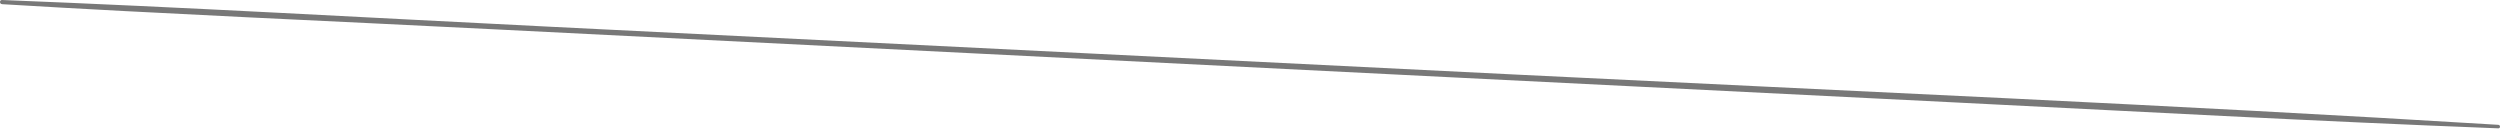 <?xml version="1.0" encoding="utf-8"?>
<svg xmlns="http://www.w3.org/2000/svg" fill="none" height="100%" overflow="visible" preserveAspectRatio="none" style="display: block;" viewBox="0 0 382 20" width="100%">
<path d="M0.306 0.638C25.16 2.139 50.05 3.188 74.918 4.449C99.788 5.71 124.66 6.942 149.53 8.191C199.017 10.676 248.504 13.157 297.992 15.614C325.906 17 353.815 18.535 381.74 19.61C382.089 19.623 382.085 19.093 381.74 19.071C332.034 16.028 282.256 13.903 232.516 11.437C183.029 8.981 133.54 6.542 84.054 4.083C56.142 2.697 28.229 1.099 0.306 0C-0.104 -0.016 -0.1 0.61 0.306 0.634V0.638Z" fill="#787878" id="Vector"/>
</svg>